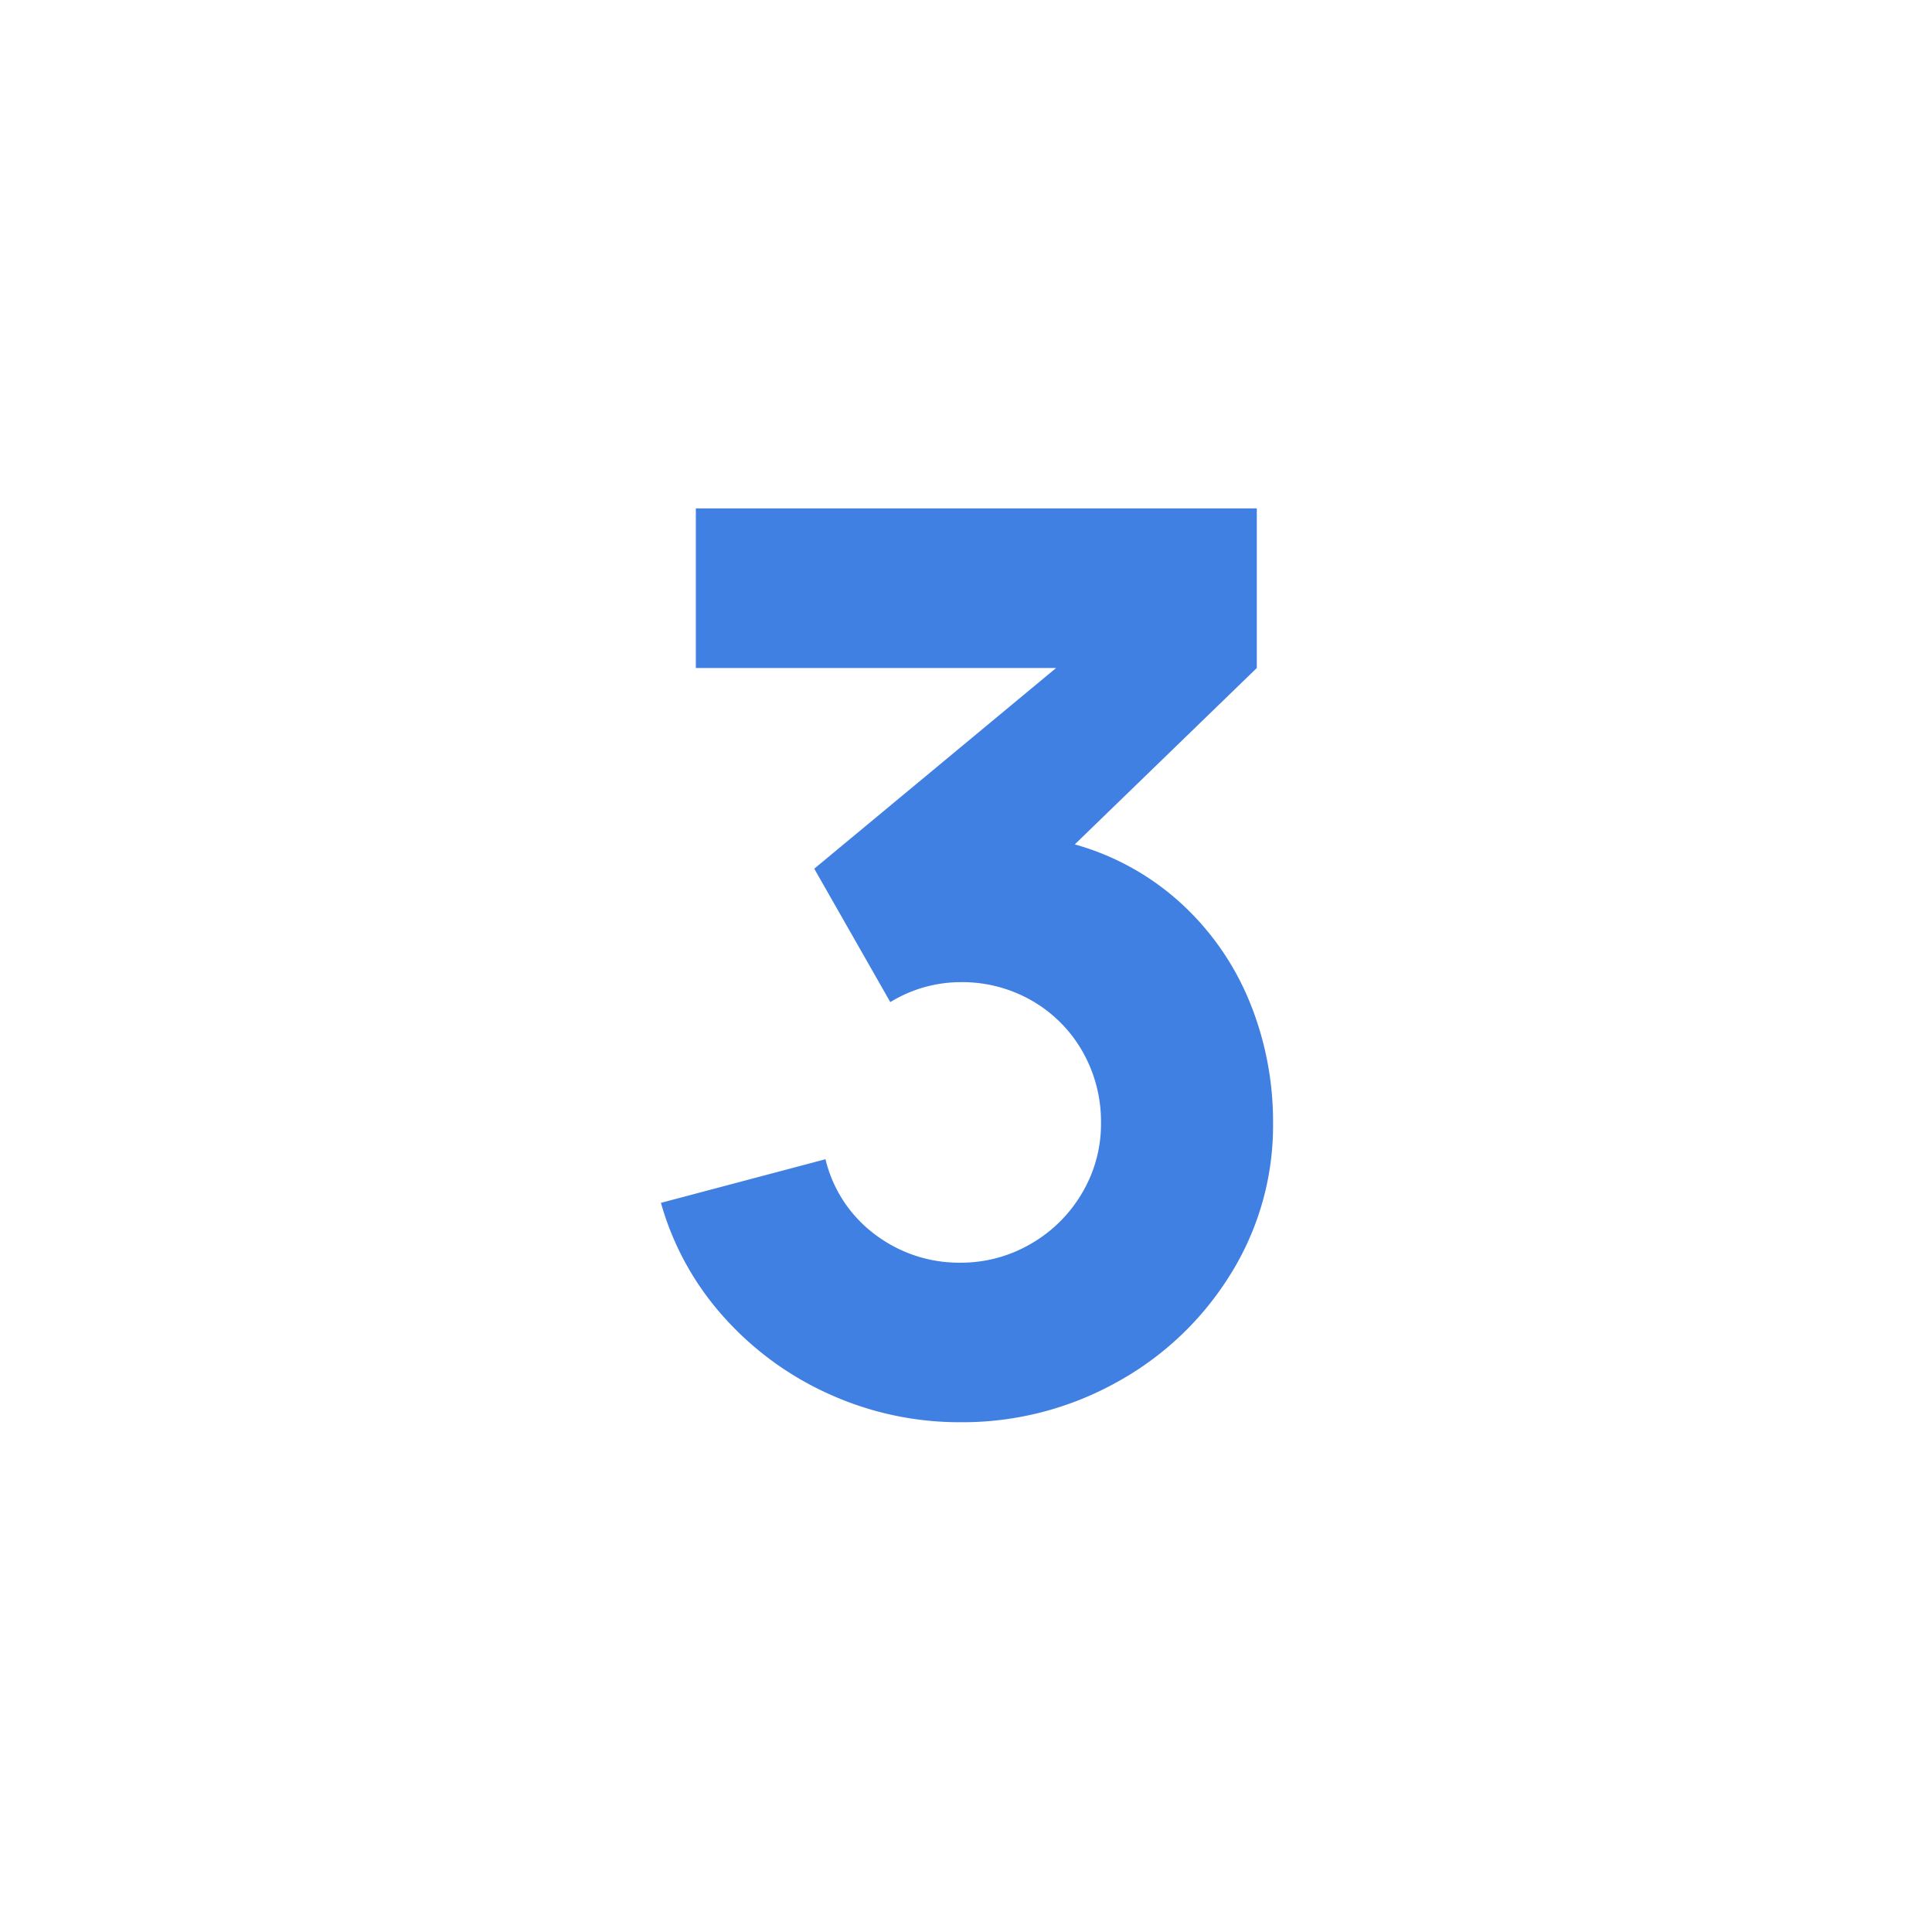 <svg xmlns="http://www.w3.org/2000/svg" width="228" height="228" viewBox="0 0 228 228">
  <g id="Group_14673" data-name="Group 14673" transform="translate(-3020 -3959)">
    <rect id="Rectangle_2950" data-name="Rectangle 2950" width="228" height="228" transform="translate(3020 3959)" fill="#fff"/>
    <path id="Path_62342" data-name="Path 62342" d="M-16.557-38.32a37.2,37.2,0,0,1-15.19-3.2A36.93,36.93,0,0,1-44.327-50.6a33.831,33.831,0,0,1-7.54-13.609l19.42-5.149a15.58,15.58,0,0,0,5.922,8.938,16.415,16.415,0,0,0,9.967,3.273,16.347,16.347,0,0,0,8.312-2.207,16.548,16.548,0,0,0,6.069-6A15.947,15.947,0,0,0,.067-73.629a16.723,16.723,0,0,0-2.133-8.349A16.067,16.067,0,0,0-7.988-88.01a16.5,16.5,0,0,0-8.57-2.244A15.946,15.946,0,0,0-24.8-87.9l-8.974-15.742,28.541-23.686H-47.747V-146.16h66.2v18.831l-21.48,20.818A30.9,30.9,0,0,1,9.63-99.449a32.323,32.323,0,0,1,8.018,11.623,37.33,37.33,0,0,1,2.722,14.2,33.146,33.146,0,0,1-5.039,17.875,36.287,36.287,0,0,1-13.5,12.763A37.424,37.424,0,0,1-16.557-38.32Z" transform="translate(3149.866 4165.16)" fill="#4180e3"/>
  </g>
</svg>
